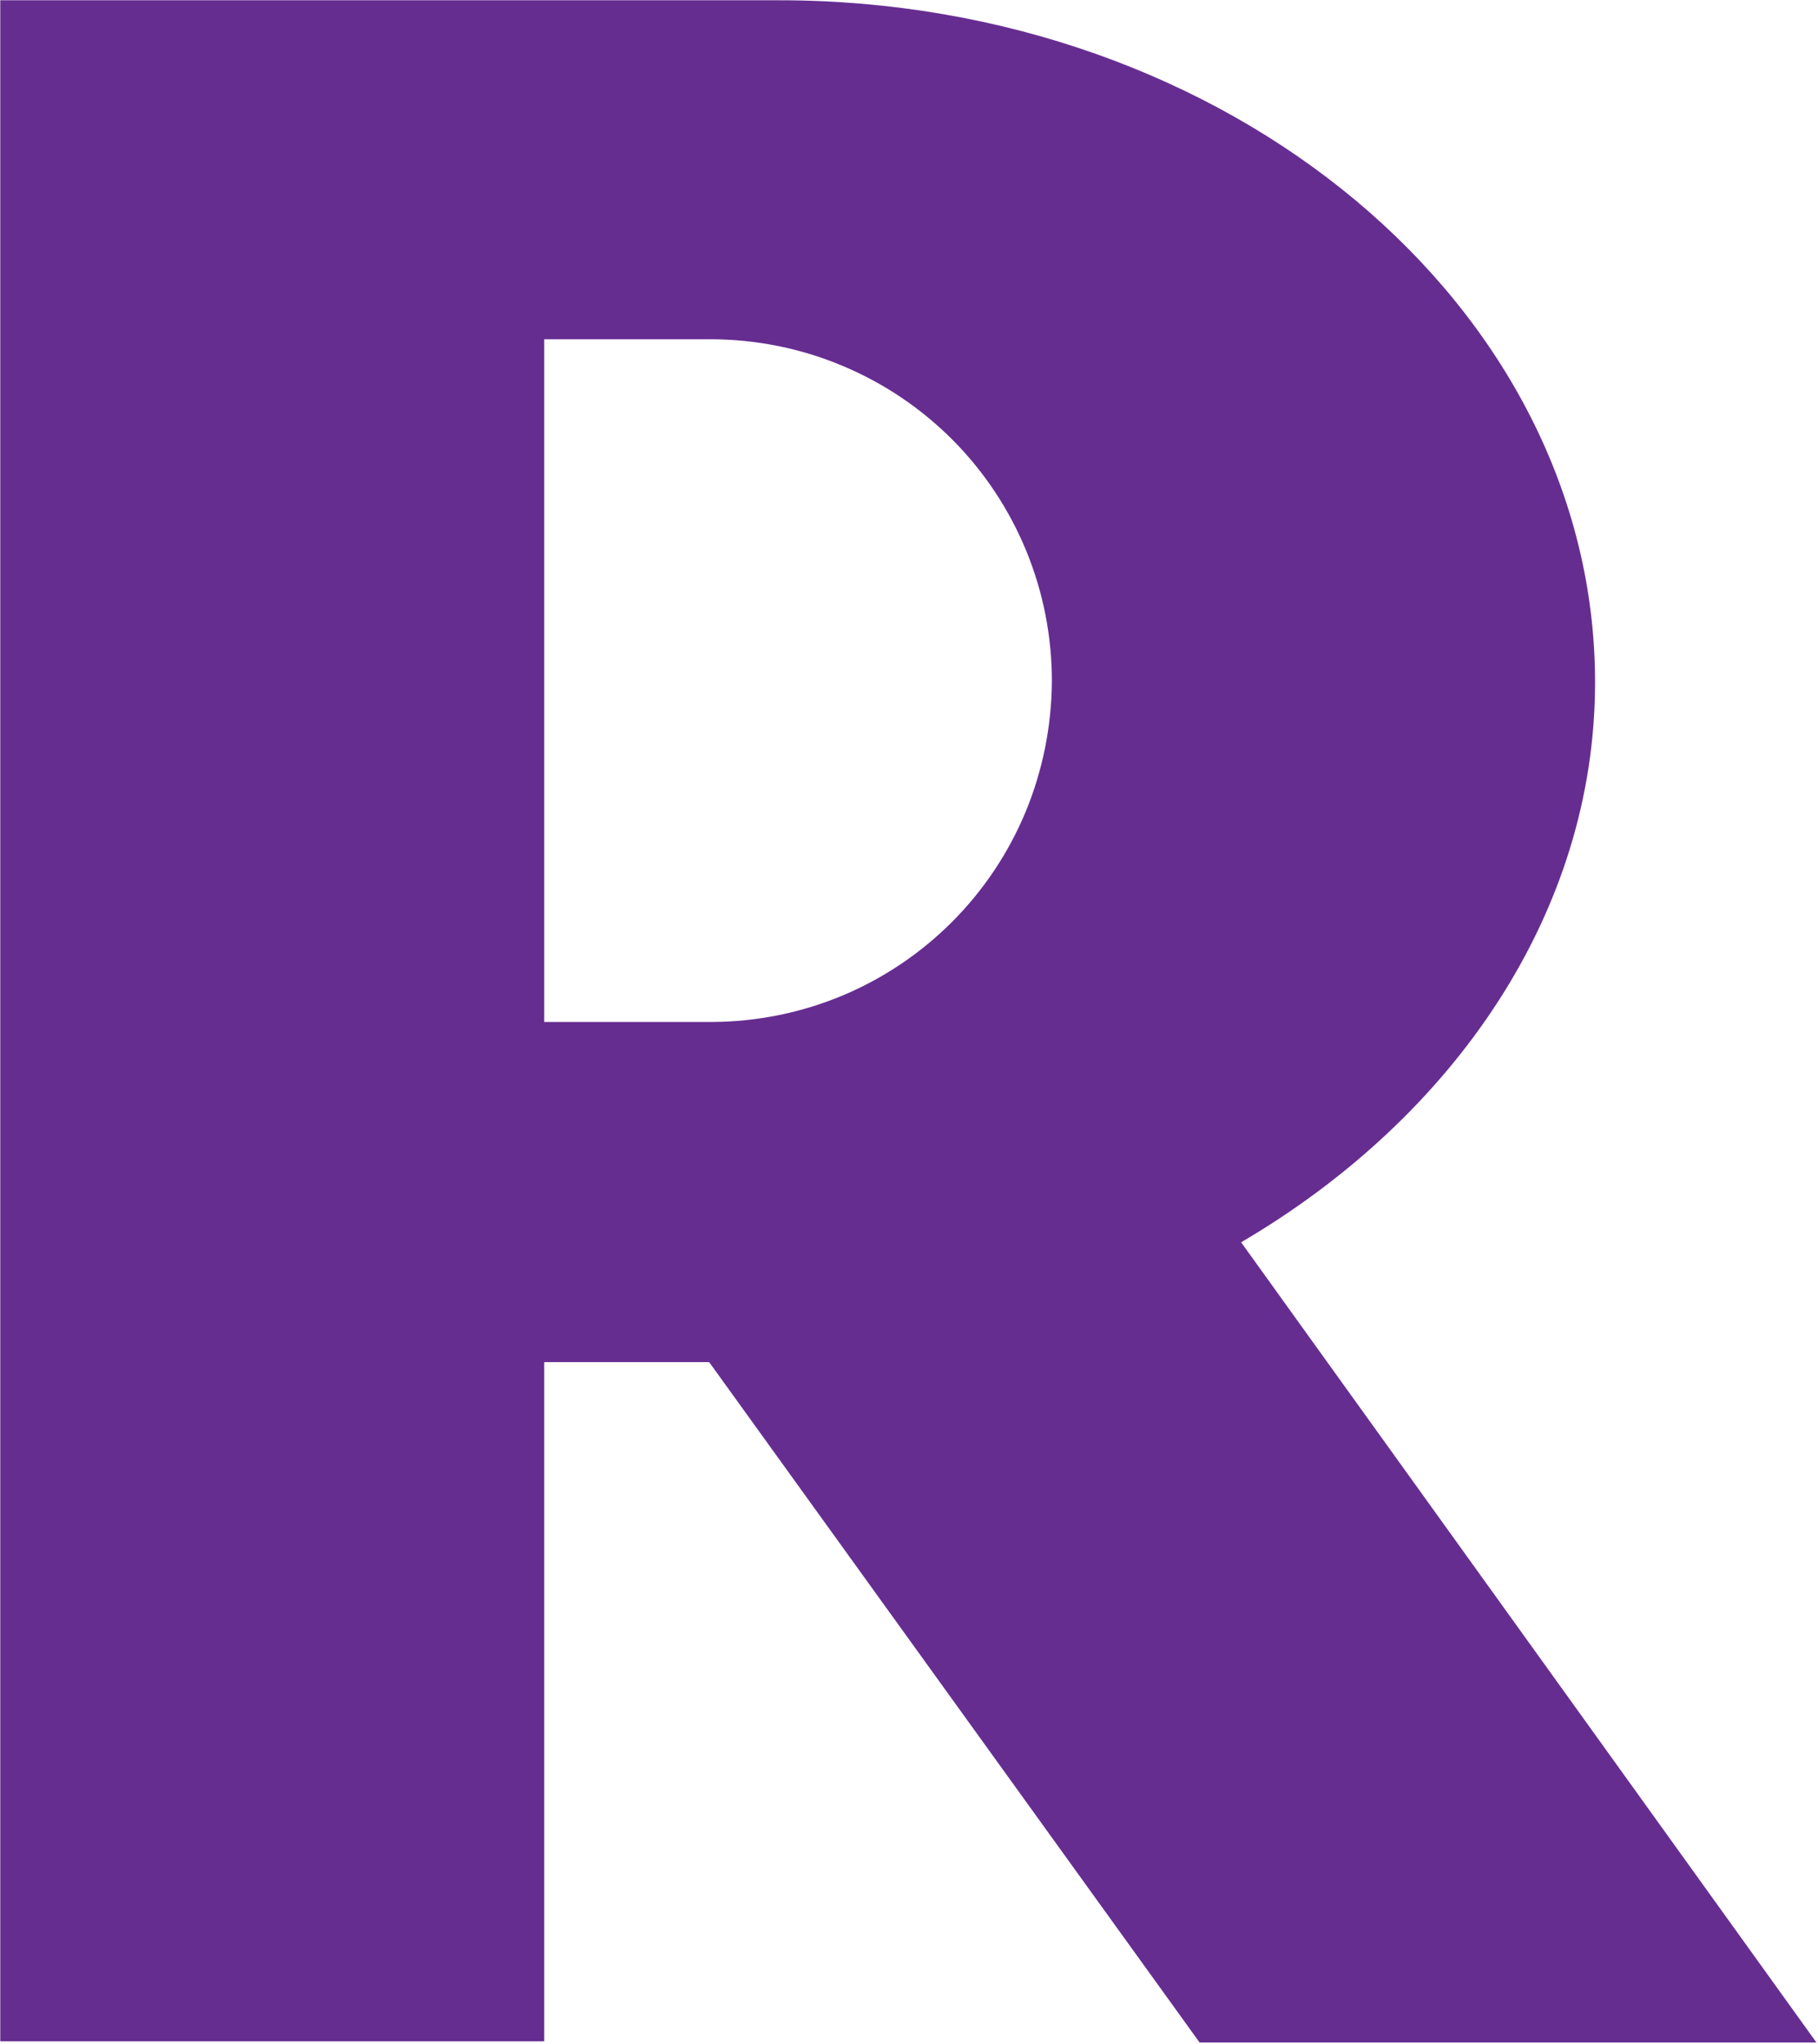 <svg xmlns="http://www.w3.org/2000/svg" version="1.2" viewBox="0 0 1392 1564"><path fill="#662d91" fill-rule="evenodd" d="m1390.9 1563.1-.1-.2h.2m-472.5 0L543 1042.3H416.7V1562H.2V.2h596.3c343.9 0 624.8 234.1 624.8 521.9 0 175.7-107.6 332.7-271 428.5l440.5 612.3zm-113.1-1041c.1-34.3-6.5-68.3-19.5-100.1-13-31.7-32.1-60.6-56.3-85-24.2-24.3-52.9-43.7-84.6-56.9-31.6-13.3-65.5-20.1-99.9-20.3H416.7V782h128.8c34.1-.2 67.8-7 99.3-20.1 31.4-13.1 60-32.3 84.1-56.4 24.1-24.1 43.3-52.8 56.4-84.3 13-31.4 19.8-65.2 20.1-99.3z"/></svg>